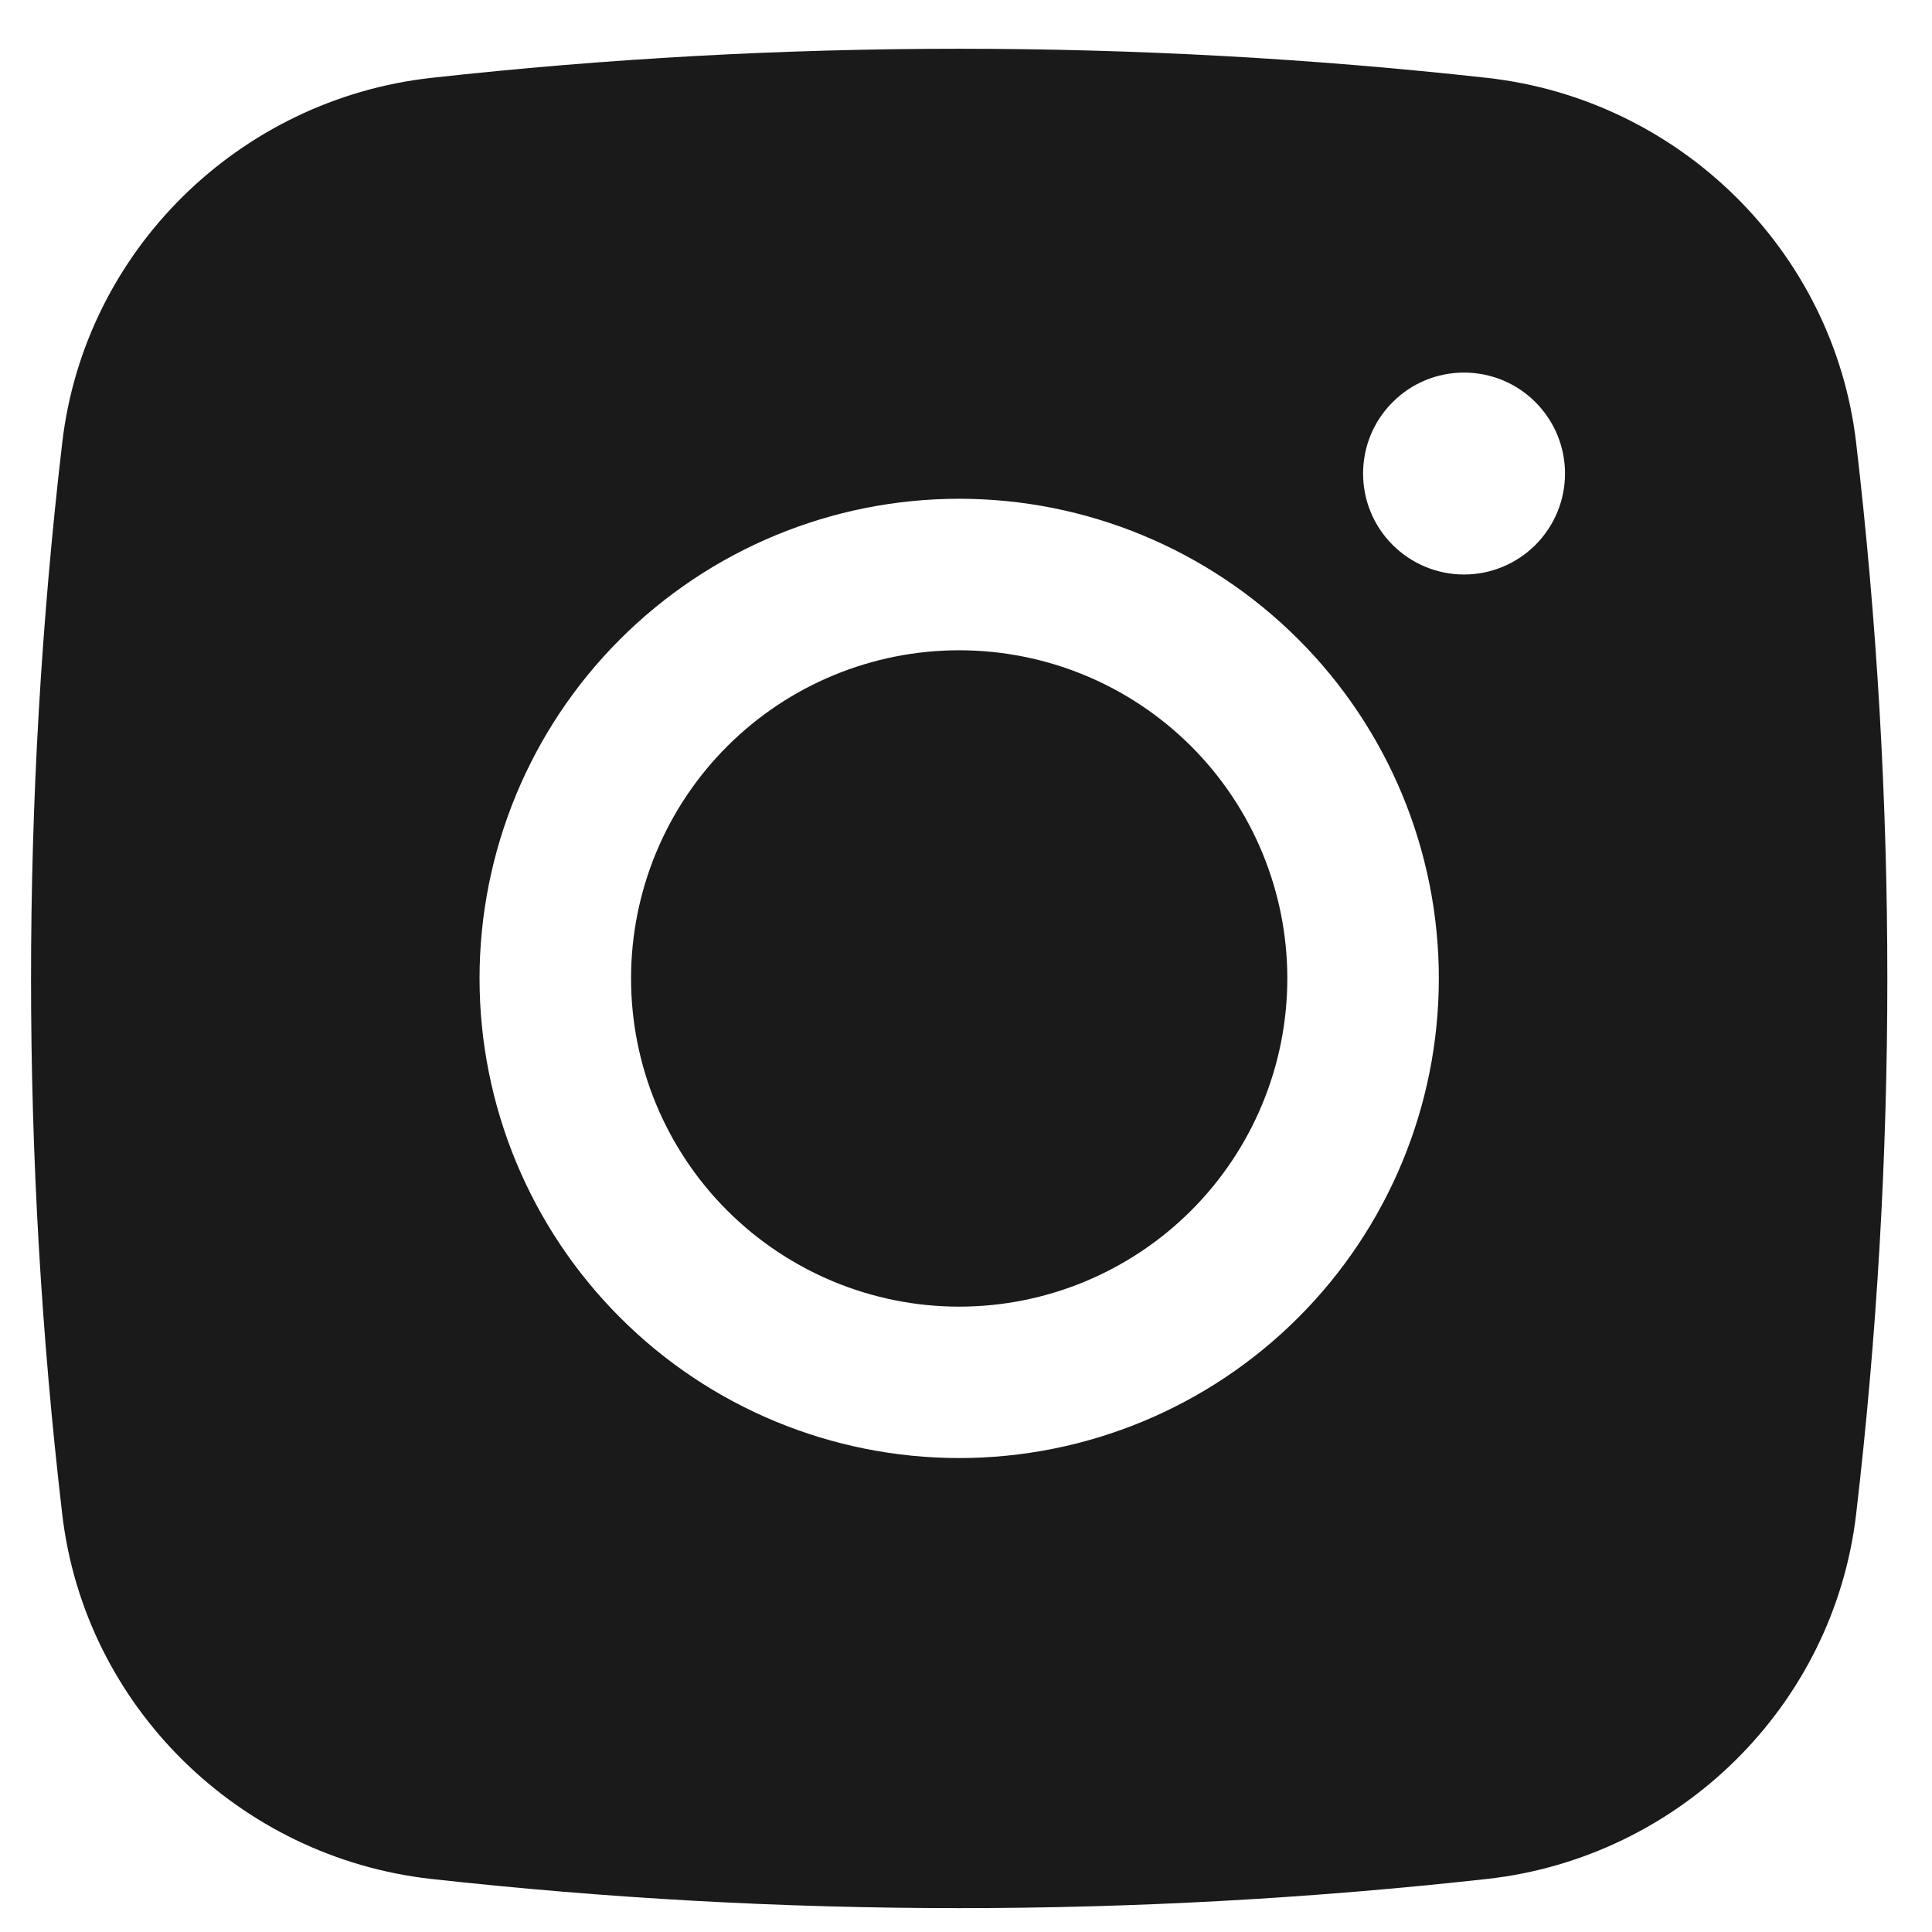 <svg width="19" height="19" viewBox="0 0 19 19" fill="none" xmlns="http://www.w3.org/2000/svg">
<path d="M9.433 6.395C8.577 6.395 7.756 6.735 7.151 7.34C6.546 7.945 6.206 8.766 6.206 9.622C6.206 10.478 6.546 11.299 7.151 11.904C7.756 12.509 8.577 12.85 9.433 12.85C10.289 12.85 11.11 12.509 11.715 11.904C12.32 11.299 12.66 10.478 12.66 9.622C12.66 8.766 12.32 7.945 11.715 7.34C11.11 6.735 10.289 6.395 9.433 6.395Z" fill="#1A1A1A"/>
<path fill-rule="evenodd" clip-rule="evenodd" d="M4.239 0.766C7.691 0.384 11.175 0.384 14.626 0.766C16.512 0.977 18.032 2.461 18.254 4.354C18.663 7.854 18.663 11.39 18.254 14.89C18.032 16.782 16.512 18.267 14.627 18.478C11.175 18.861 7.691 18.861 4.239 18.478C2.354 18.267 0.833 16.782 0.612 14.891C0.203 11.39 0.203 7.854 0.612 4.354C0.833 2.461 2.354 0.977 4.239 0.766ZM14.398 3.664C14.134 3.664 13.882 3.768 13.696 3.955C13.509 4.141 13.405 4.393 13.405 4.657C13.405 4.92 13.509 5.173 13.696 5.359C13.882 5.545 14.134 5.65 14.398 5.65C14.661 5.65 14.914 5.545 15.1 5.359C15.286 5.173 15.391 4.92 15.391 4.657C15.391 4.393 15.286 4.141 15.1 3.955C14.914 3.768 14.661 3.664 14.398 3.664ZM4.716 9.622C4.716 8.371 5.213 7.171 6.098 6.287C6.982 5.402 8.182 4.905 9.433 4.905C10.684 4.905 11.883 5.402 12.768 6.287C13.653 7.171 14.15 8.371 14.15 9.622C14.15 10.873 13.653 12.072 12.768 12.957C11.883 13.842 10.684 14.339 9.433 14.339C8.182 14.339 6.982 13.842 6.098 12.957C5.213 12.072 4.716 10.873 4.716 9.622Z" fill="#1A1A1A"/>
</svg>

